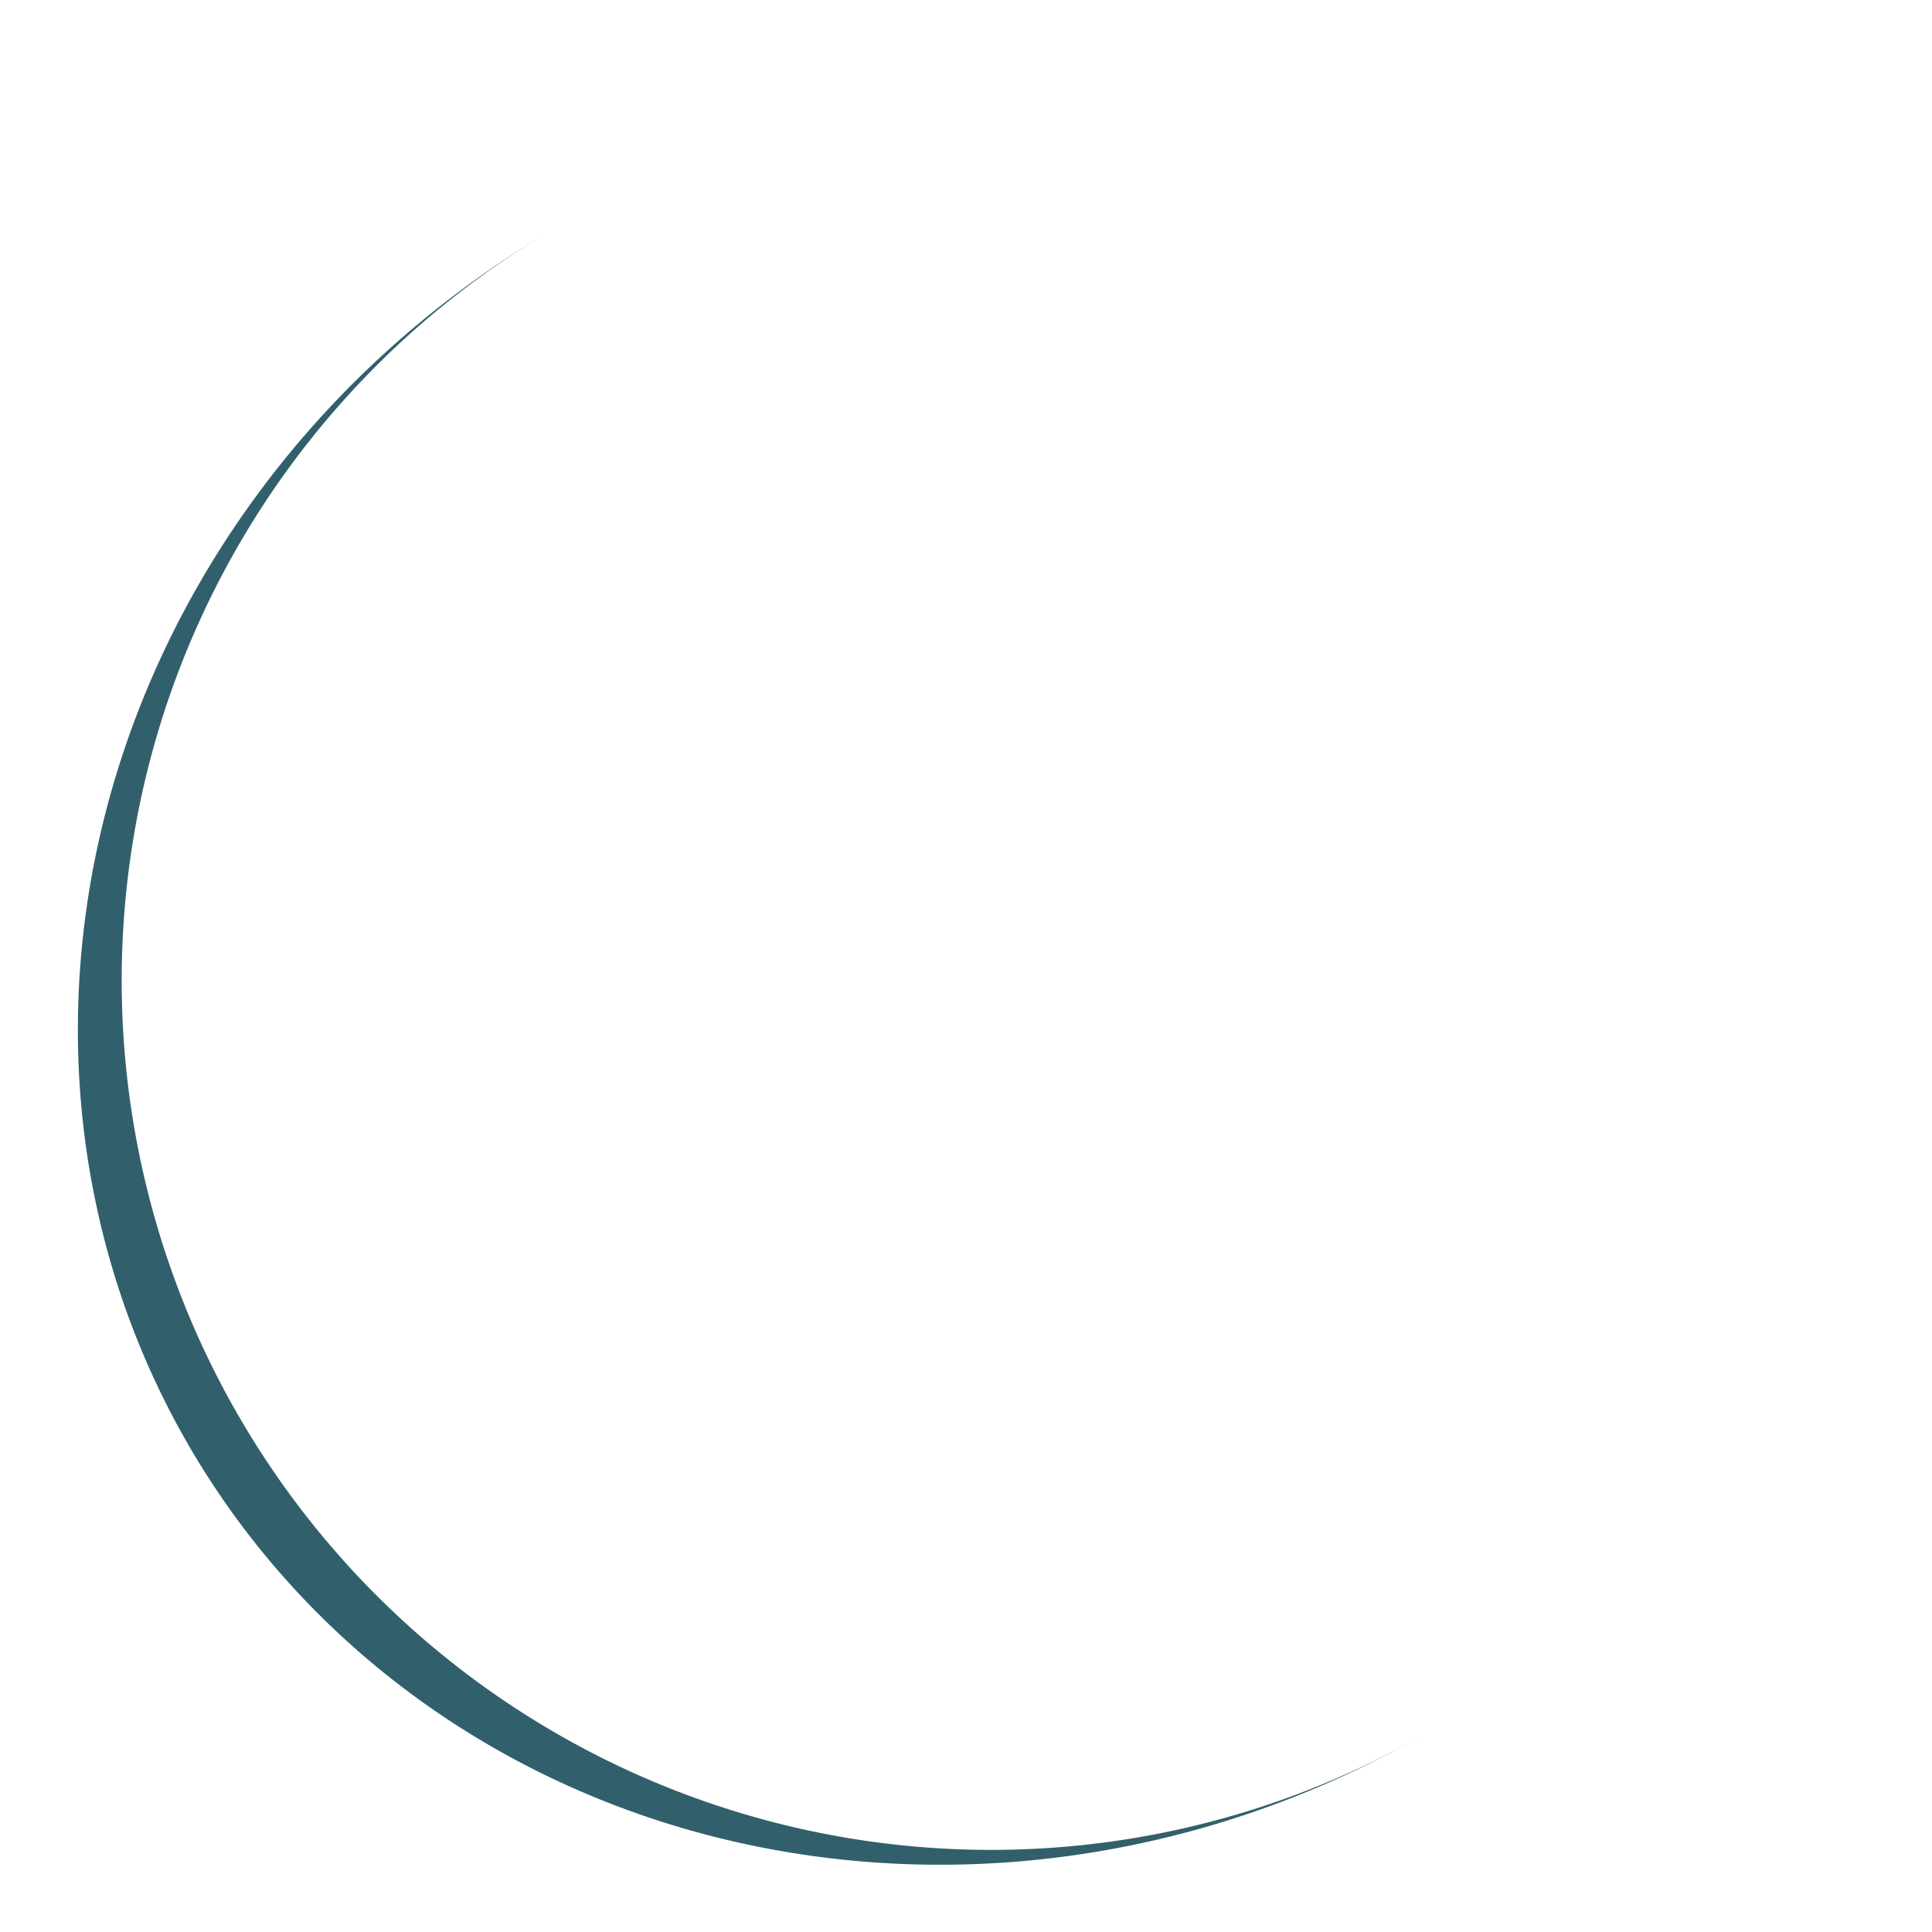 <?xml version="1.0" encoding="UTF-8" standalone="no"?>
<svg
   xmlns:dc="http://purl.org/dc/elements/1.1/"
   xmlns:cc="http://creativecommons.org/ns#"
   xmlns:rdf="http://www.w3.org/1999/02/22-rdf-syntax-ns#"
   xmlns:svg="http://www.w3.org/2000/svg"
   xmlns="http://www.w3.org/2000/svg"
   id="svg4"
   version="1.1"
   style="animation-play-state: running; animation-delay: 0s; background: none;"
   class="lds-eclipse"
   preserveAspectRatio="xMidYMid"
   viewBox="0 0 100 100"
   height="100px"
   width="100px">
  <defs
     id="defs8" />
  <path
     id="path2"
     style="animation-play-state: running; animation-delay: 0s;"
     transform="rotate(60 50 51.5)"
     fill="#31606c"
     d="M5 50A45 45 0 0 0 95 50A45 48 0 0 1 5 50"
     stroke="none"
     ng-attr-fill="{{config.color}}"
     ng-attr-d="{{config.pathCmd}}">
    <animateTransform
       style="animation-play-state: running; animation-delay: 0s;"
       repeatCount="indefinite"
       begin="0s"
       dur="1s"
       keyTimes="0;1"
       values="0 50 51.5;360 50 51.5"
       calcMode="linear"
       type="rotate"
       attributeName="transform" />
  </path>
</svg>
